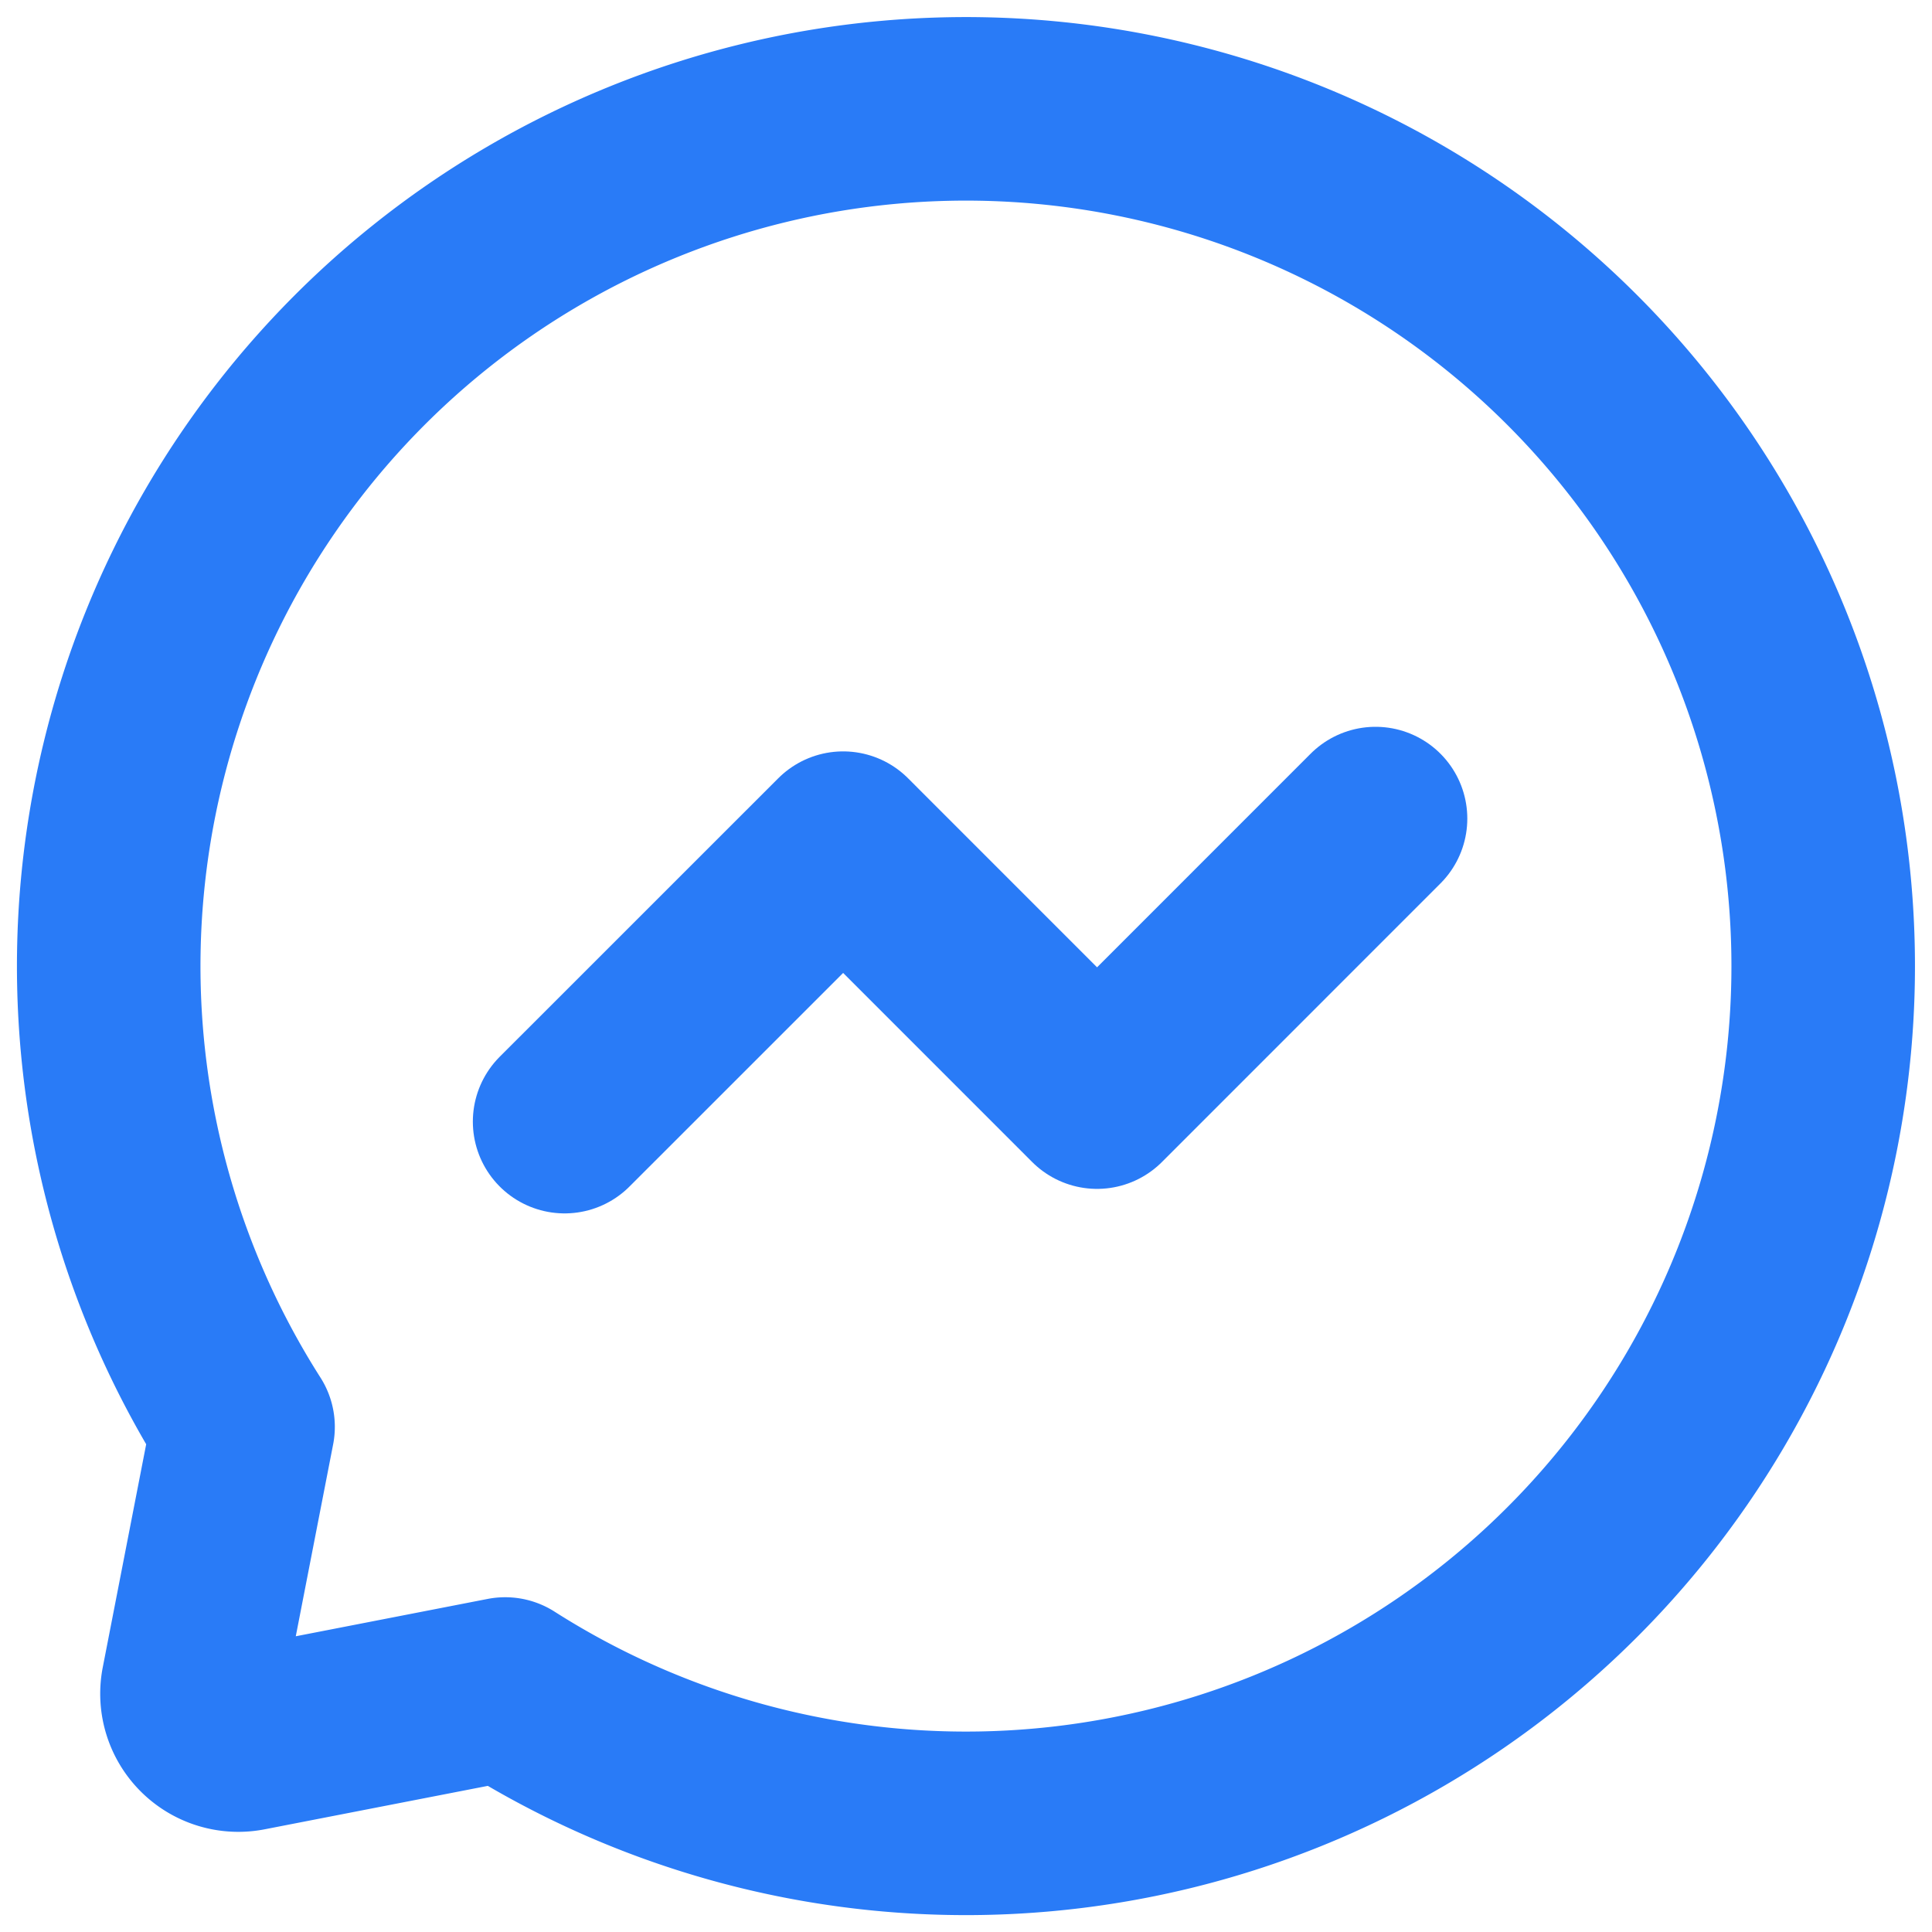 <svg xmlns="http://www.w3.org/2000/svg" xmlns:xlink="http://www.w3.org/1999/xlink" width="178.953" height="178.953" viewBox="0 0 178.953 178.953">
  <defs>
    <clipPath id="clip-path">
      <path id="Path_78521" data-name="Path 78521" d="M0,0H178.953V178.953H0Z" transform="translate(13.523 13.523)" fill="#fff"/>
    </clipPath>
  </defs>
  <g id="messenger-icon" transform="translate(-13.523 -13.523)" clip-path="url(#clip-path)">
    <path id="Path_78519" data-name="Path 78519" d="M157.537,45.254A79.405,79.405,0,0,0,34.432,144.083l-4.652,23.9a4.293,4.293,0,0,0,5.033,5.033l23.9-4.652A79.405,79.405,0,0,0,157.537,45.254Z" transform="translate(1.604 1.604)" fill="none" stroke="#297bf7" stroke-linejoin="round" stroke-width="17"/>
    <path id="Path_78520" data-name="Path 78520" d="M136.459,83.272l-25.794,25.8L87.147,85.549l-25.8,25.794" transform="translate(4.474 6.072)" fill="none" stroke="#297bf7" stroke-linecap="round" stroke-linejoin="round" stroke-width="17"/>
  </g>
</svg>
